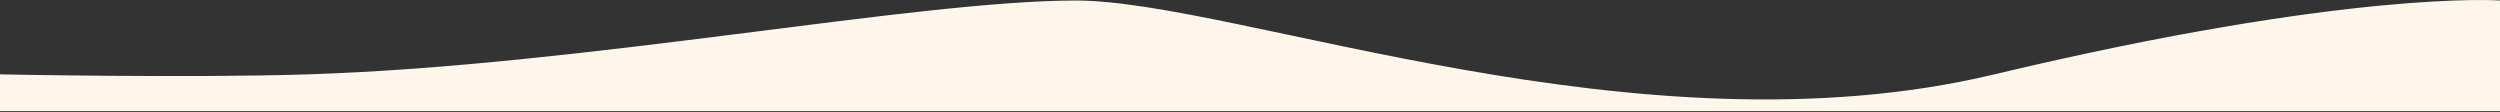 <?xml version="1.0" encoding="utf-8"?>
<!-- Generator: Adobe Illustrator 25.2.1, SVG Export Plug-In . SVG Version: 6.00 Build 0)  -->
<svg version="1.1" id="Layer_1" xmlns="http://www.w3.org/2000/svg" xmlns:xlink="http://www.w3.org/1999/xlink" x="0px" y="0px"
	 viewBox="0 0 1429 64" style="enable-background:new 0 0 1429 64;" xml:space="preserve">
<rect x="0" y="0" width="1429" height="64" fill="#333333" stroke="none"/>
<style type="text/css">
	.st0{fill:#FEF6EA;}
</style>
<path class="st0" d="M615,0.3c-91.6,0-280.7,37.2-439,42.2c-68.7,2.2-176,0-176,0l0,21h1429V0.3c0,0-85.3-6.4-289,42.2
	C936.3,91.2,706.6,0.3,615,0.3z"/>
</svg>
